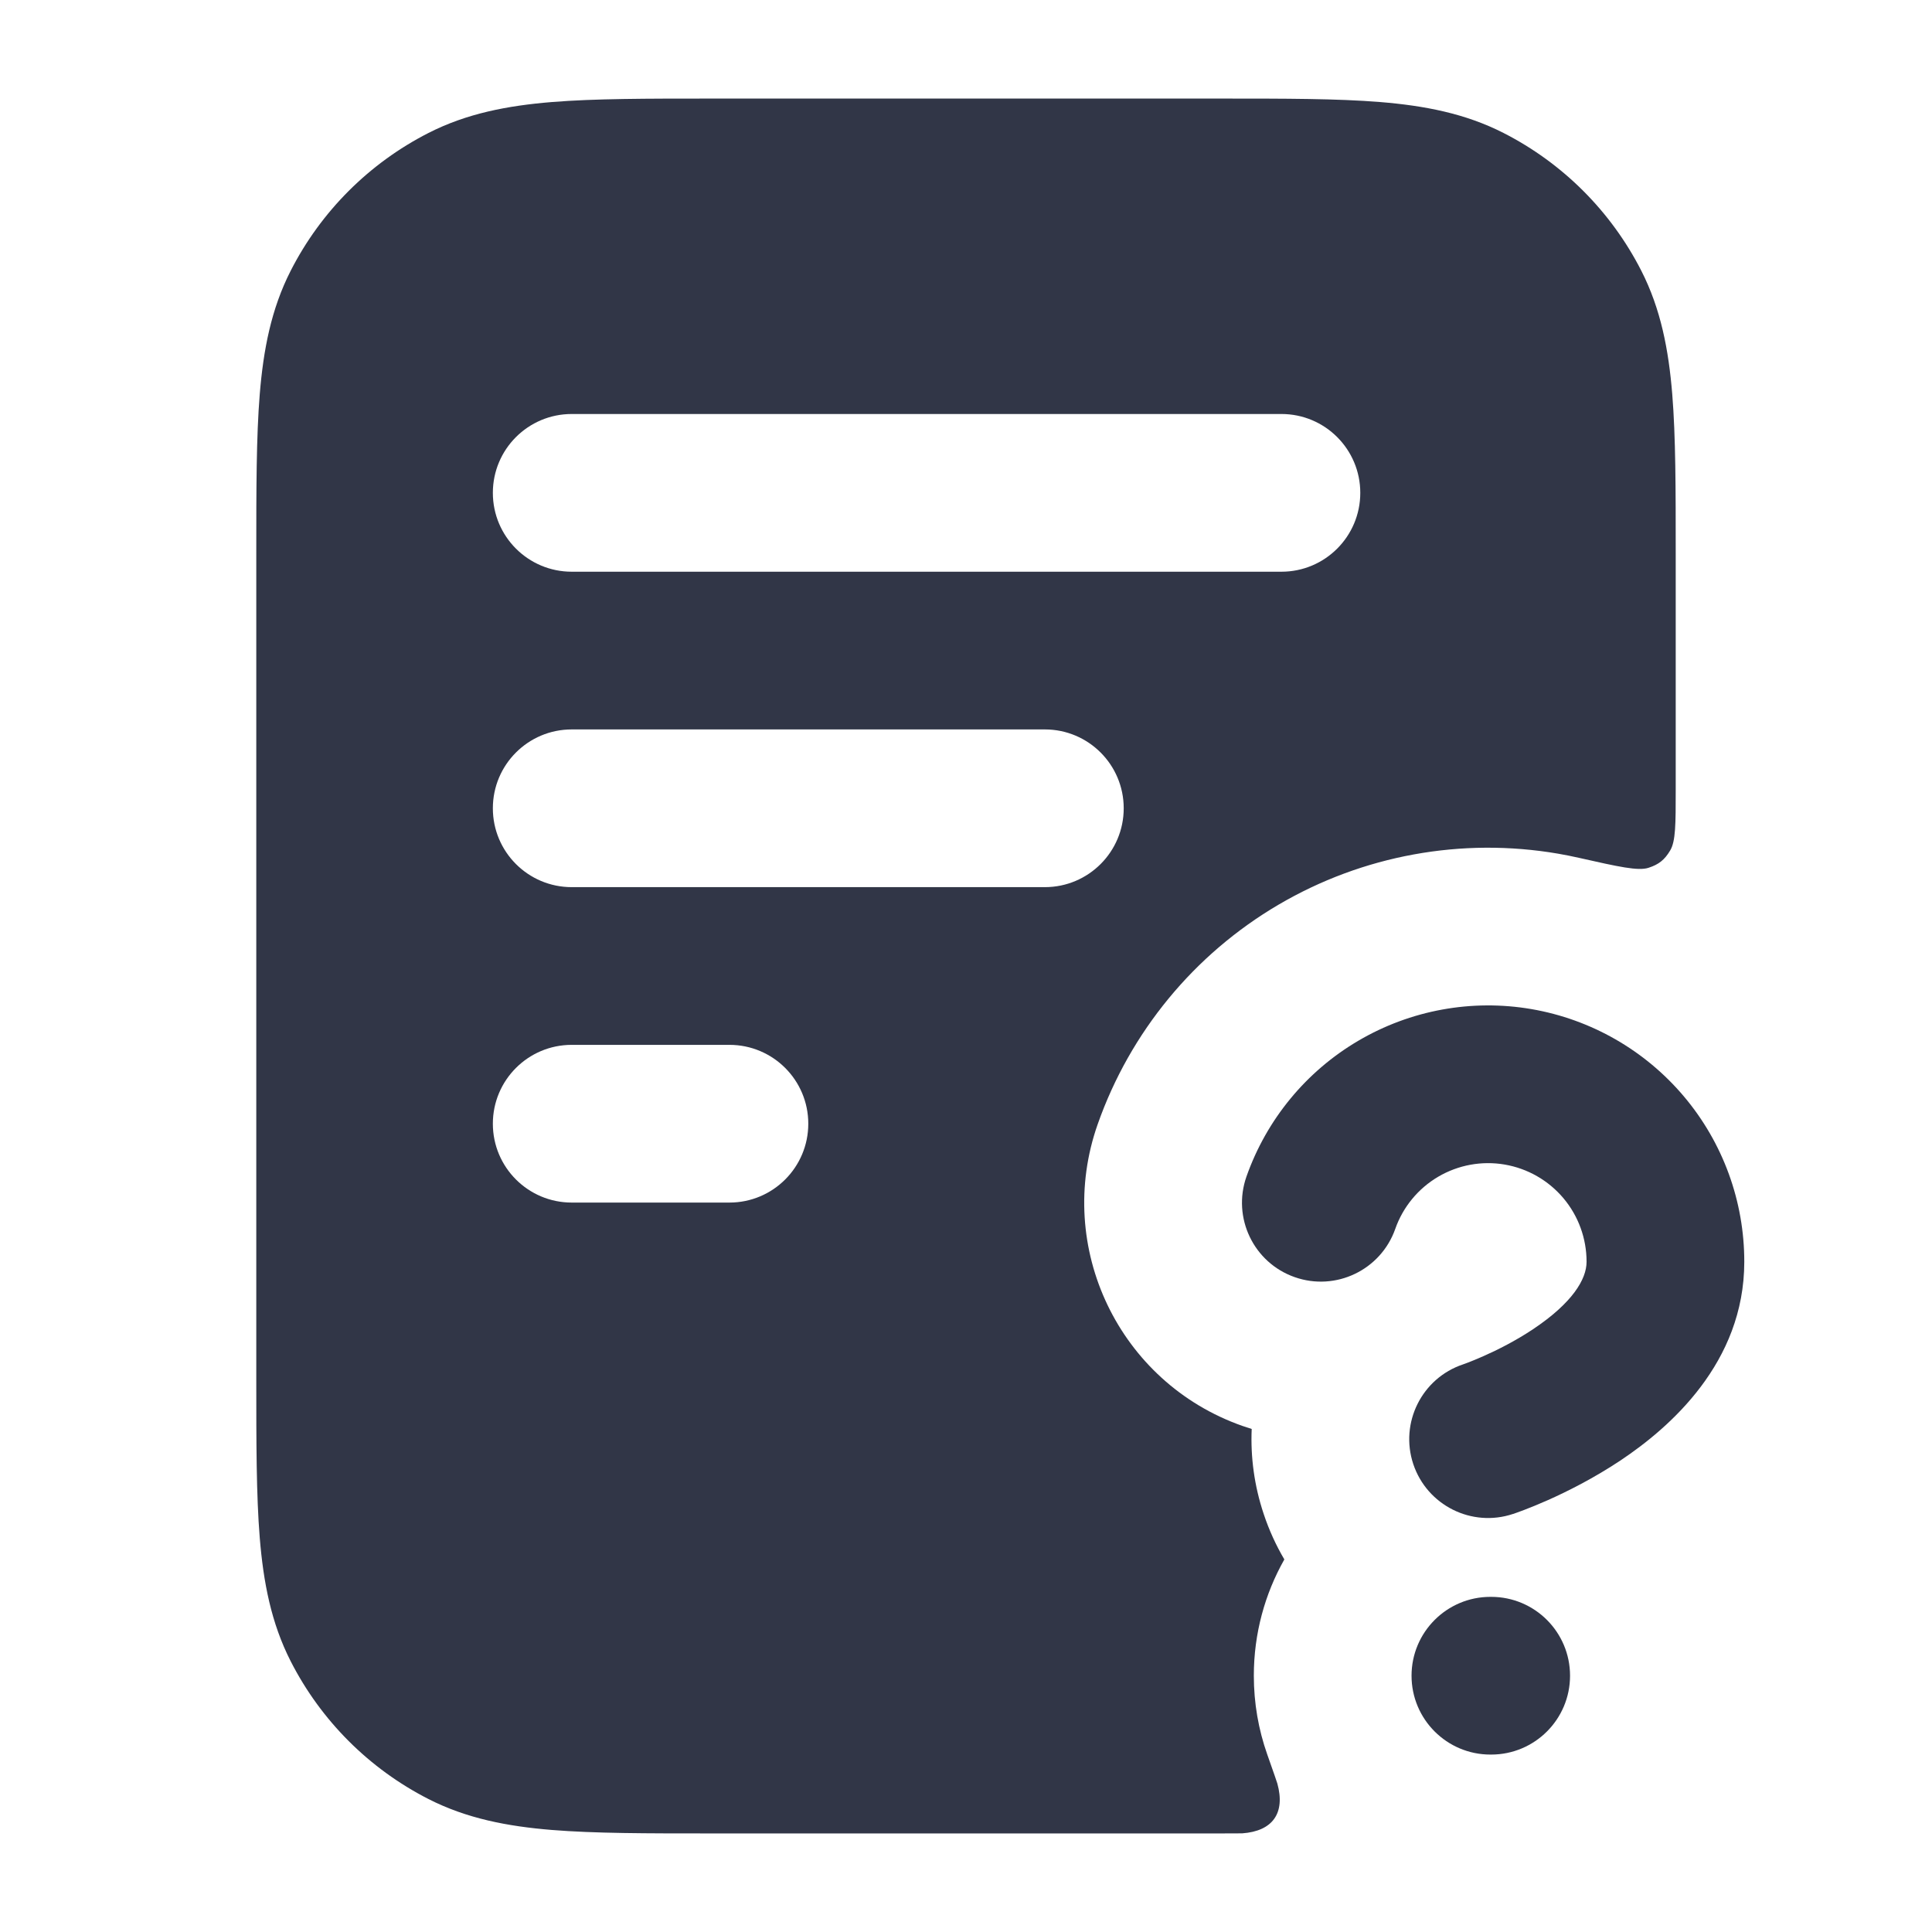 <?xml version="1.0" encoding="UTF-8"?> <svg xmlns="http://www.w3.org/2000/svg" width="49" height="49" viewBox="0 0 49 49" fill="none"><path fill-rule="evenodd" clip-rule="evenodd" d="M18.017 2.5H30.983C32.593 2.5 33.921 2.5 35.004 2.588C36.128 2.68 37.161 2.877 38.132 3.372C39.637 4.139 40.861 5.363 41.628 6.868C42.123 7.839 42.32 8.872 42.412 9.996C42.5 11.079 42.5 12.407 42.5 14.017V20.032C42.5 20.9 42.5 21.335 42.359 21.571C42.217 21.808 42.073 21.924 41.811 22.009C41.549 22.095 41.05 21.983 40.052 21.758C39.875 21.718 39.696 21.682 39.516 21.651C37.073 21.232 34.56 21.691 32.423 22.947C30.286 24.203 28.663 26.175 27.84 28.513C26.74 31.639 28.383 35.065 31.509 36.164C31.588 36.192 31.667 36.218 31.746 36.242C31.715 36.953 31.811 37.682 32.05 38.397C32.186 38.807 32.363 39.193 32.574 39.551C32.081 40.422 31.8 41.428 31.8 42.5C31.8 43.197 31.919 43.867 32.138 44.49C32.305 44.964 32.388 45.202 32.397 45.236C32.603 45.985 32.279 46.443 31.503 46.498C31.468 46.5 31.306 46.5 30.983 46.5H18.017C16.407 46.5 15.079 46.5 13.996 46.412C12.872 46.32 11.839 46.123 10.868 45.628C9.363 44.861 8.139 43.637 7.372 42.132C6.877 41.161 6.68 40.128 6.588 39.004C6.5 37.921 6.5 36.593 6.5 34.983V14.017C6.5 12.408 6.5 11.079 6.588 9.996C6.68 8.872 6.877 7.839 7.372 6.868C8.139 5.363 9.363 4.139 10.868 3.372C11.839 2.877 12.872 2.68 13.996 2.588C15.079 2.5 16.407 2.5 18.017 2.5ZM14.5 10.5C13.395 10.5 12.5 11.395 12.5 12.5C12.5 13.605 13.395 14.5 14.5 14.5H32.5C33.605 14.5 34.5 13.605 34.5 12.5C34.5 11.395 33.605 10.5 32.5 10.5H14.5ZM12.5 20.5C12.5 19.395 13.395 18.5 14.5 18.5H26.5C27.605 18.5 28.5 19.395 28.5 20.5C28.5 21.605 27.605 22.5 26.5 22.5H14.5C13.395 22.5 12.5 21.605 12.5 20.5ZM12.5 28.5C12.5 27.395 13.395 26.5 14.5 26.5H18.5C19.605 26.5 20.5 27.395 20.5 28.5C20.5 29.605 19.605 30.5 18.5 30.5H14.5C13.395 30.5 12.5 29.605 12.5 28.5Z" fill="#313647"></path><path d="M36.477 29.844C36.985 29.546 37.583 29.436 38.164 29.536C38.745 29.636 39.272 29.938 39.652 30.389C40.032 30.84 40.239 31.411 40.239 32V32.003C40.239 32.441 39.884 33.043 38.881 33.712C38.44 34.006 37.985 34.235 37.632 34.391C37.459 34.468 37.317 34.525 37.223 34.561C37.176 34.579 37.142 34.591 37.122 34.598L37.106 34.604C36.06 34.954 35.496 36.086 35.844 37.133C36.194 38.18 37.327 38.747 38.374 38.397L38.377 38.397L38.462 38.367C38.508 38.35 38.571 38.328 38.647 38.299C38.799 38.241 39.009 38.157 39.257 38.047C39.747 37.829 40.416 37.495 41.1 37.04C42.344 36.21 44.238 34.565 44.239 32.005C44.241 30.471 43.7 28.986 42.712 27.813C41.724 26.639 40.352 25.853 38.84 25.593C37.328 25.334 35.773 25.618 34.45 26.396C33.127 27.173 32.123 28.393 31.613 29.841C31.247 30.883 31.794 32.025 32.836 32.391C33.878 32.758 35.02 32.21 35.387 31.168C35.582 30.612 35.969 30.143 36.477 29.844Z" fill="#313647"></path><path d="M37.8 40.5C36.696 40.5 35.8 41.395 35.8 42.5C35.8 43.605 36.696 44.5 37.8 44.5H37.82C38.925 44.5 39.82 43.605 39.82 42.5C39.82 41.395 38.925 40.5 37.82 40.5H37.8Z" fill="#313647"></path></svg> 